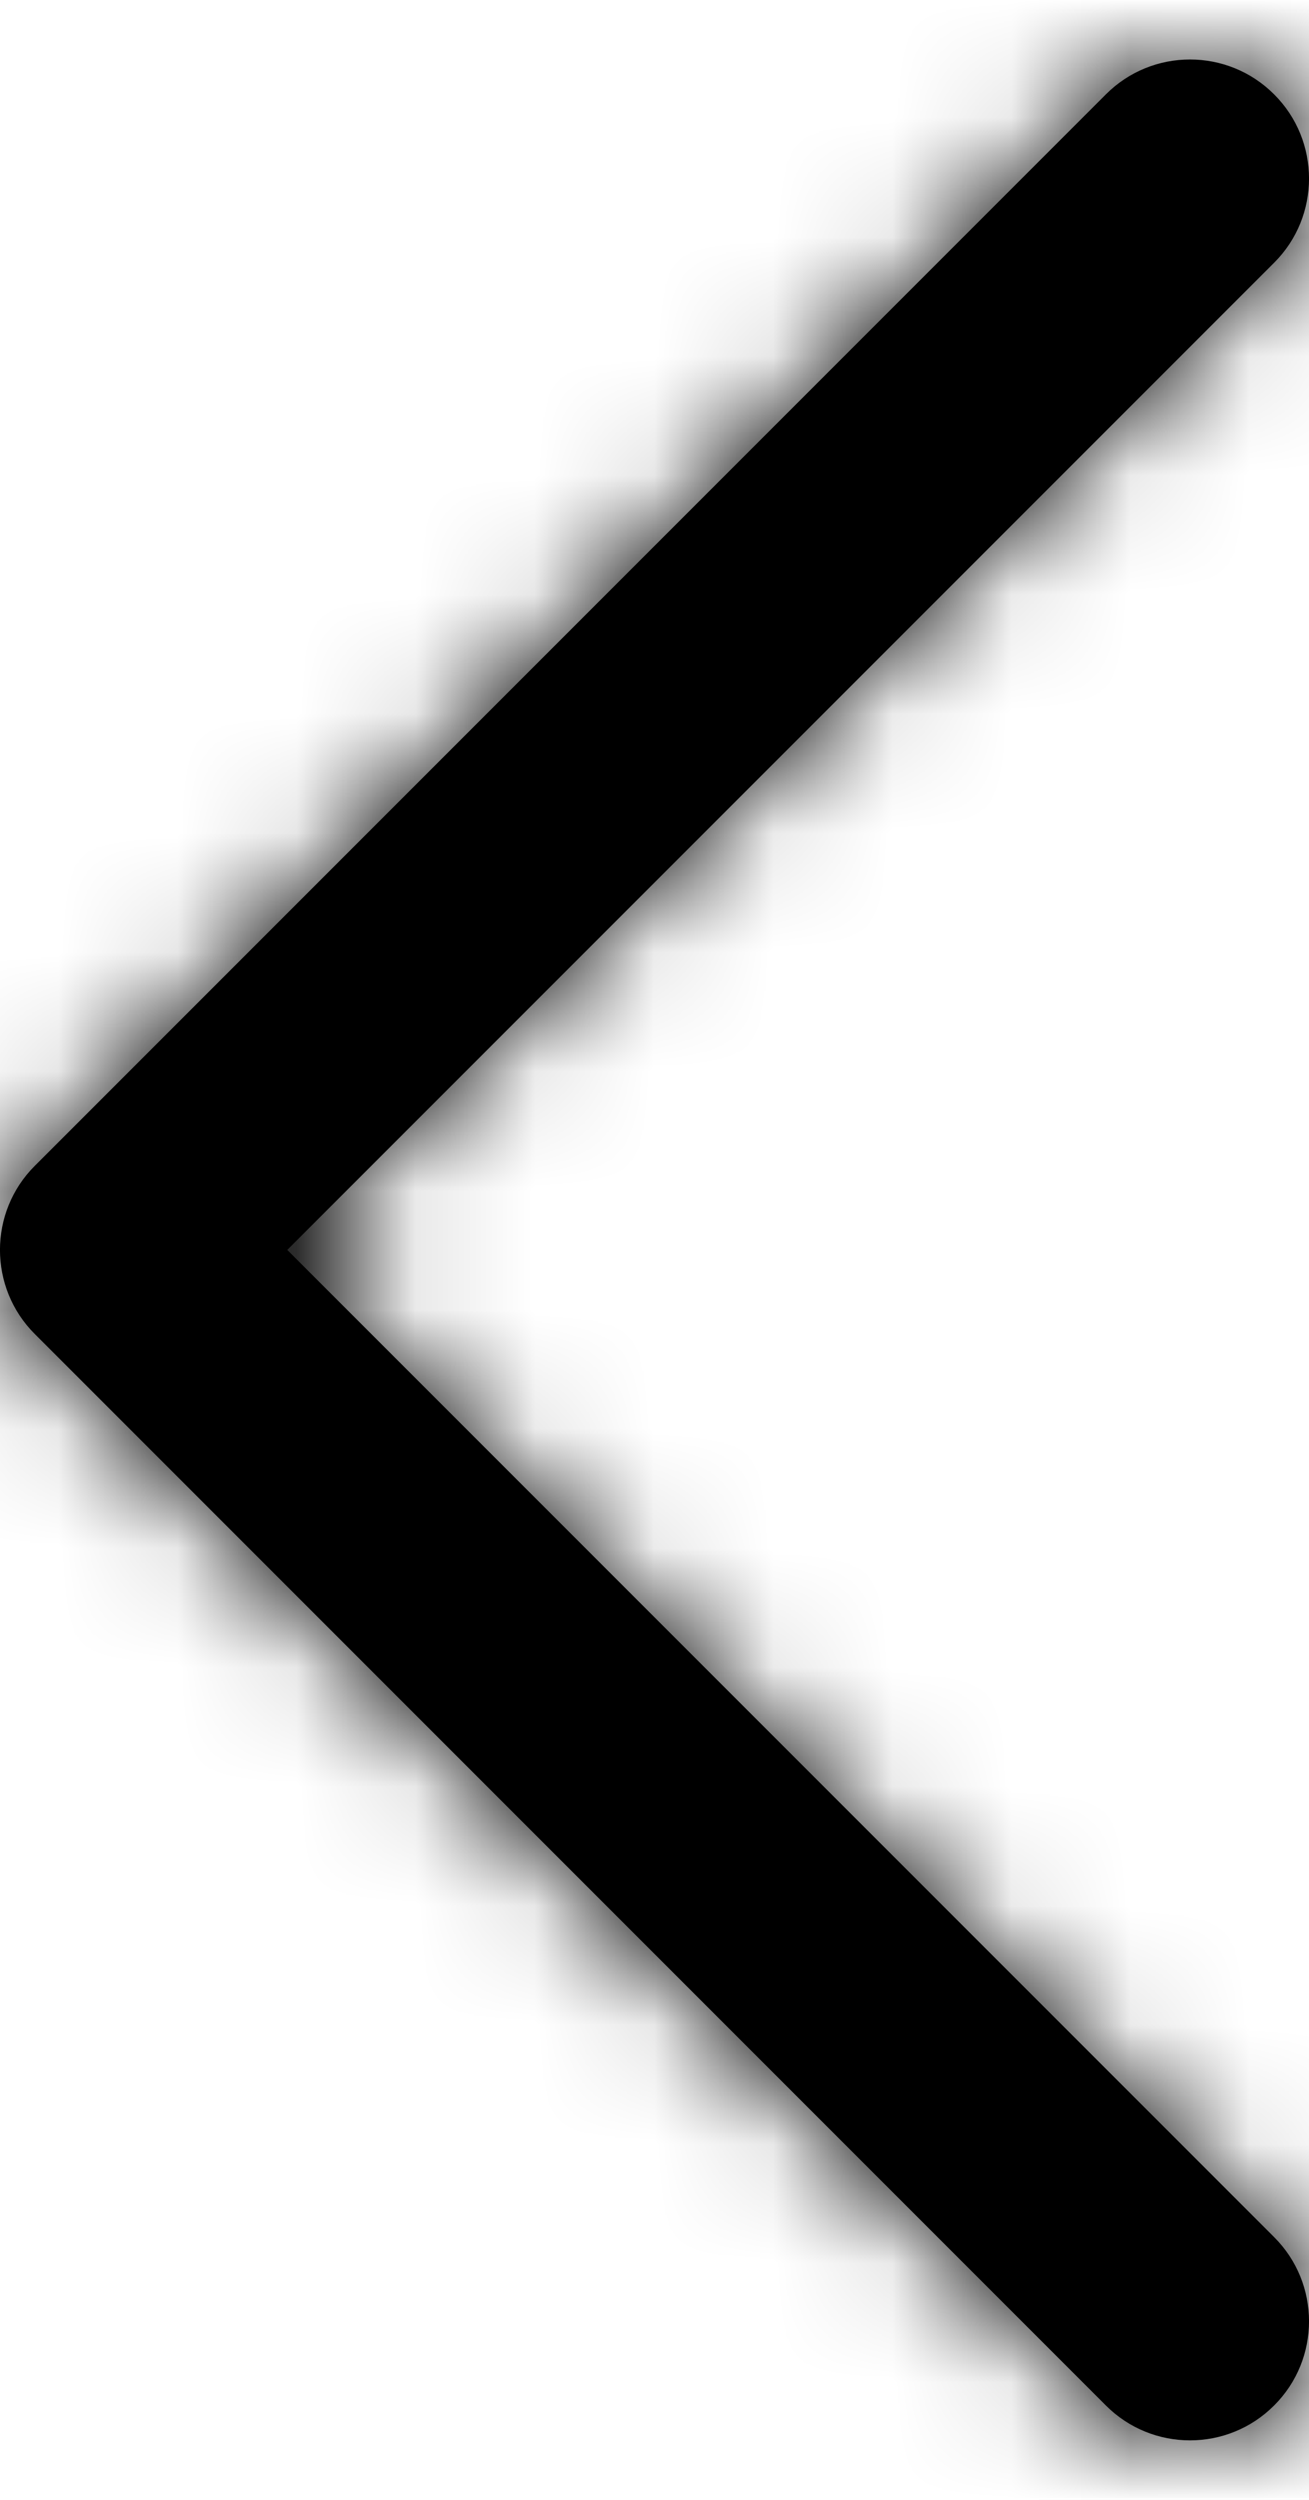 <?xml version="1.0" encoding="UTF-8"?>
<svg width="11px" height="21px" viewBox="0 0 11 21" version="1.1" xmlns="http://www.w3.org/2000/svg" xmlns:xlink="http://www.w3.org/1999/xlink">
    <title>Icons / Arrow (Left)</title>
    <defs>
        <path d="M9.293,22.293 C8.902,22.683 8.902,23.317 9.293,23.707 C9.683,24.098 10.317,24.098 10.707,23.707 L19.707,14.707 C20.098,14.317 20.098,13.683 19.707,13.293 L10.707,4.293 C10.317,3.902 9.683,3.902 9.293,4.293 C8.902,4.683 8.902,5.317 9.293,5.707 L17.586,14 L9.293,22.293 Z" id="path-1"></path>
    </defs>
    <g id="Page-1" stroke="none" stroke-width="1" fill="none" fill-rule="evenodd">
        <g id="d_tasty_box_homepage" transform="translate(-117, -2447)">
            <g id="Group" transform="translate(109, 2443.5)">
                <g id="Icons-/-Arrow-(Left)" transform="translate(14, 14) scale(-1, 1) translate(-14, -14) ">
                    <mask id="mask-2" fill="white">
                        <use xlink:href="#path-1"></use>
                    </mask>
                    <use id="Icon" fill="#000000" fill-rule="nonzero" xlink:href="#path-1"></use>
                    <g id="Group" mask="url(#mask-2)" fill="#000000">
                        <g id="Color">
                            <rect x="0" y="0" width="28" height="28"></rect>
                        </g>
                    </g>
                </g>
            </g>
        </g>
    </g>
</svg>